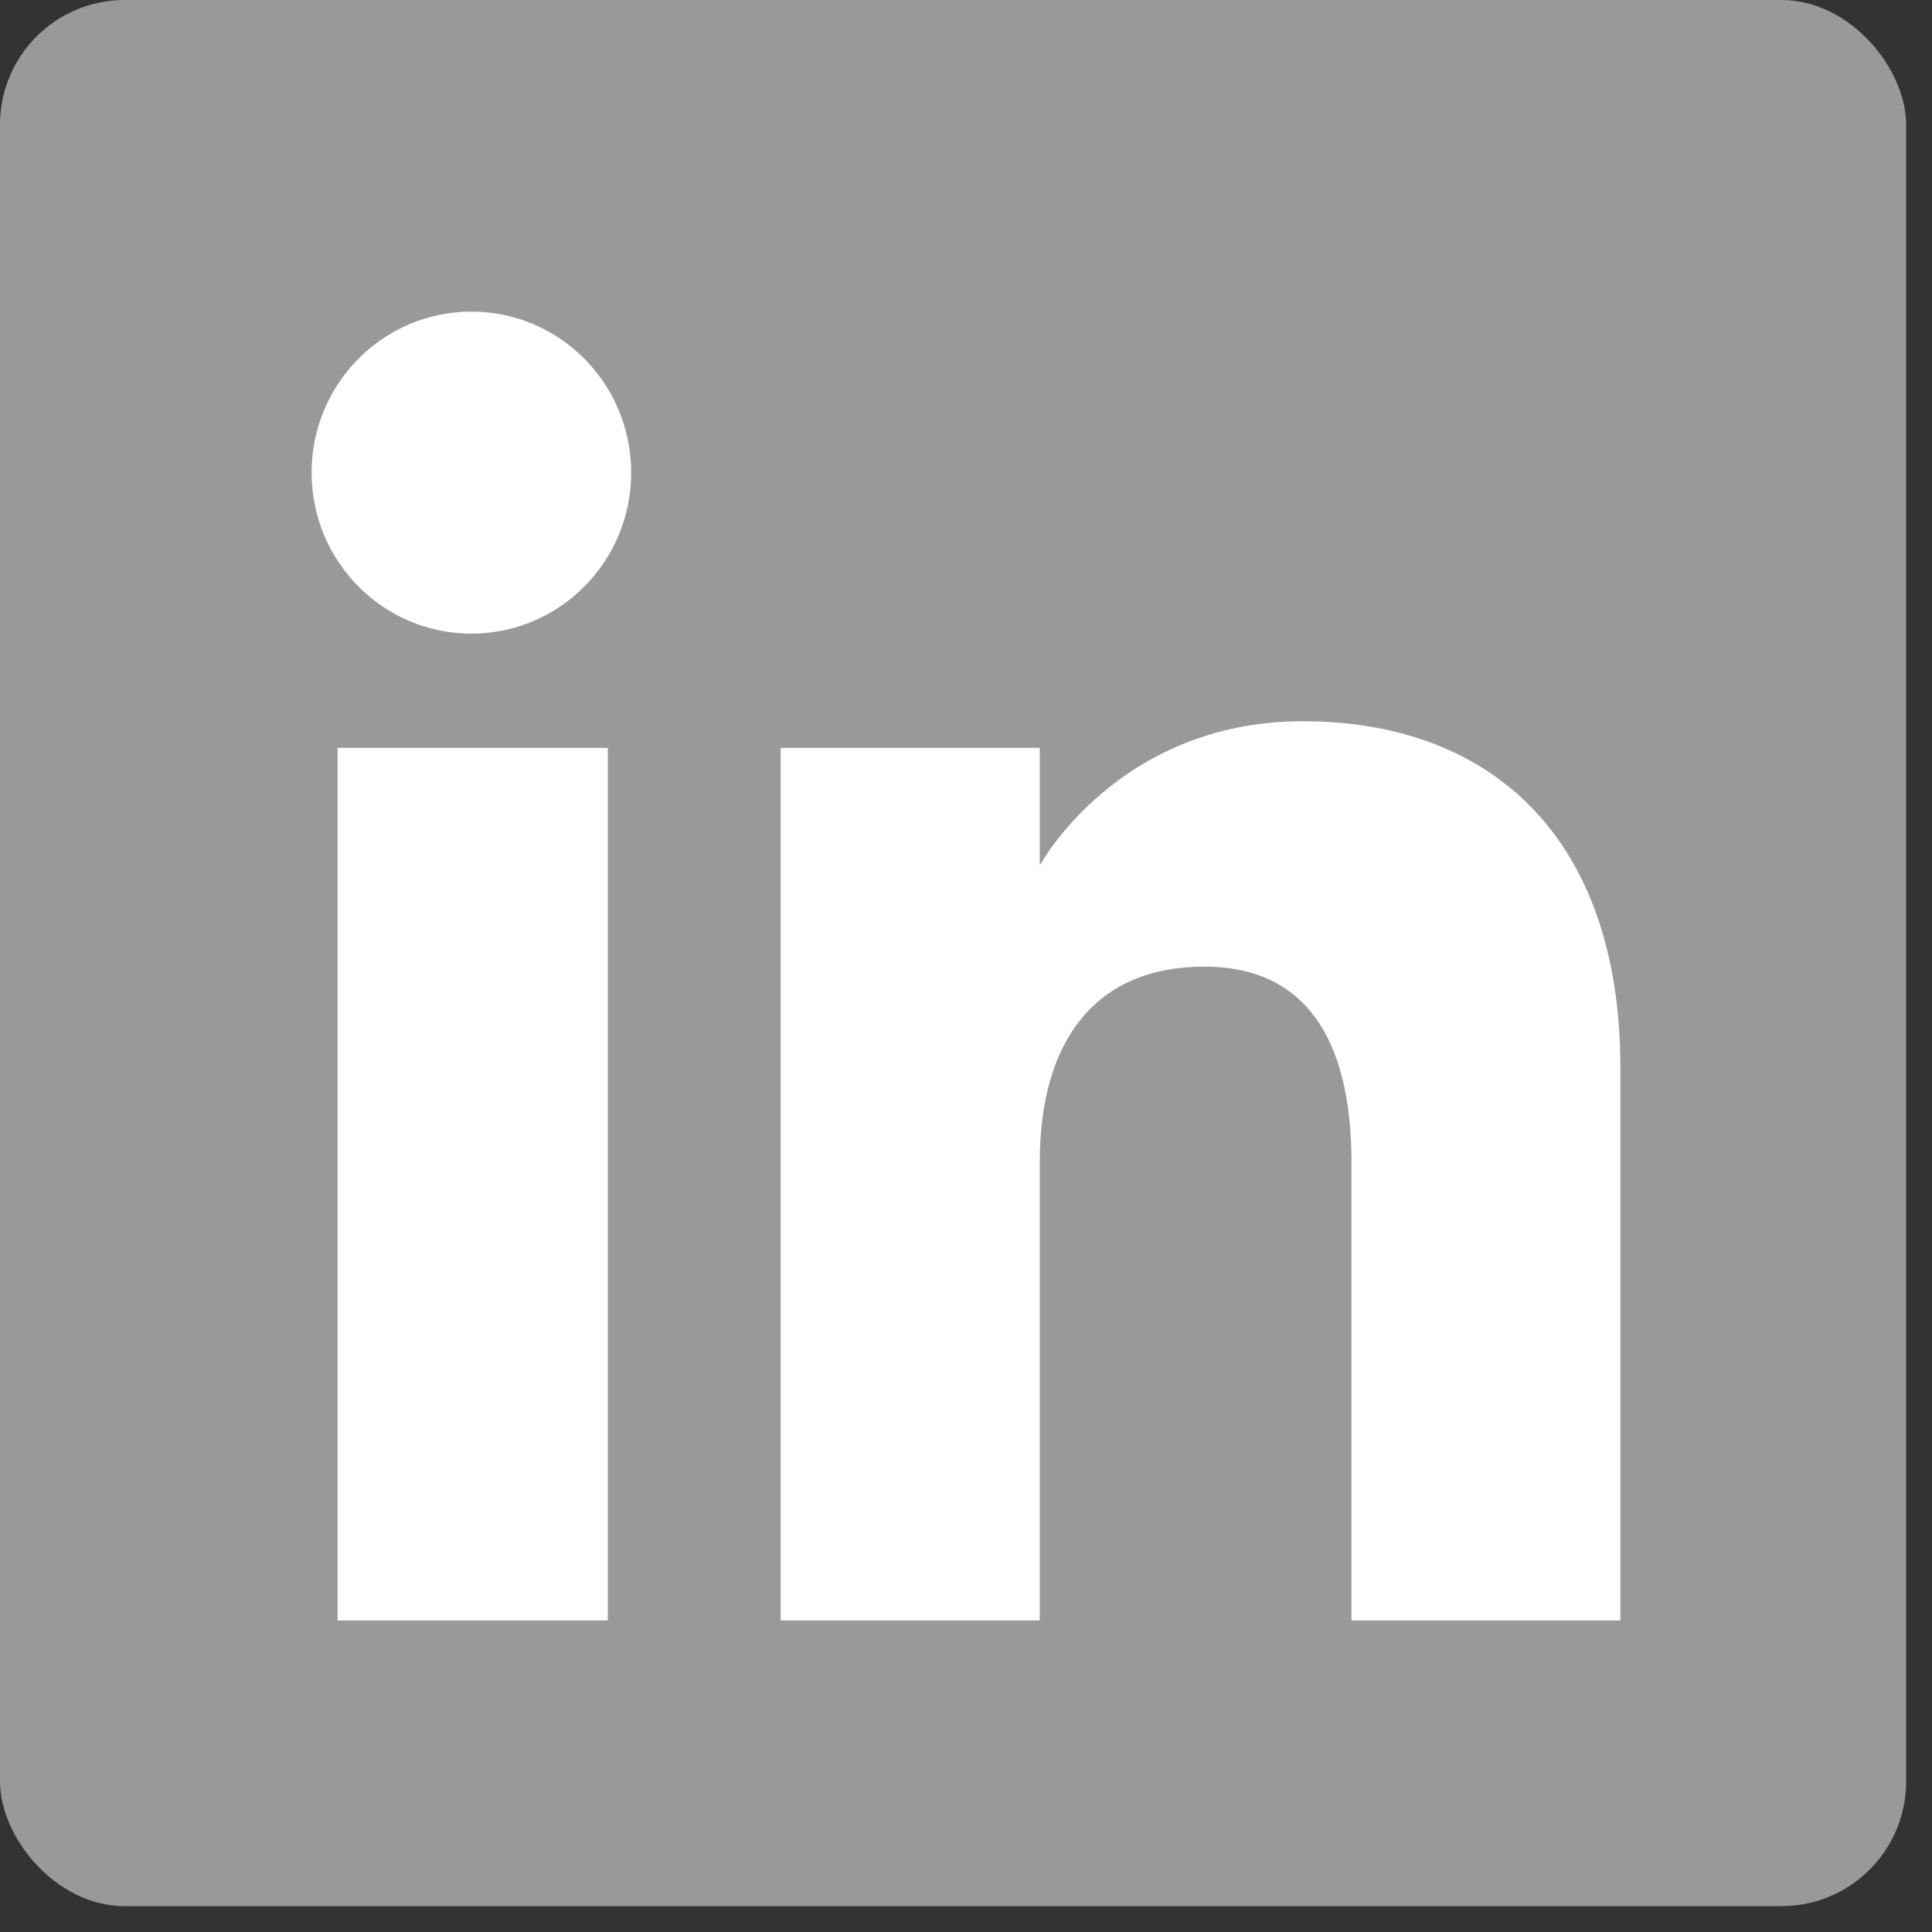 <svg width="62" height="62" viewBox="0 0 62 62" fill="none" xmlns="http://www.w3.org/2000/svg">
<rect x="0" y="0" width="62" height="62" fill="#333333" stroke="none"/>
<g clip-path="url(#clip0_131_51)">
<path d="M59 0H2.17C0.972 0 0 0.972 0 2.17V59C0 60.199 0.972 61.17 2.17 61.17H59C60.199 61.17 61.17 60.199 61.17 59V2.17C61.17 0.972 60.199 0 59 0Z" fill="#999999"/>
<path fill-rule="evenodd" clip-rule="evenodd" d="M52 52H43.37V37.302C43.37 33.272 41.839 31.02 38.649 31.02C35.179 31.02 33.367 33.363 33.367 37.302V52H25.05V24H33.367V27.772C33.367 27.772 35.867 23.145 41.809 23.145C47.748 23.145 52 26.771 52 34.272V52ZM15.128 20.334C12.296 20.334 10 18.02 10 15.167C10 12.313 12.296 10 15.128 10C17.961 10 20.255 12.313 20.255 15.167C20.255 18.02 17.961 20.334 15.128 20.334ZM10.834 52H19.506V24H10.834V52Z" fill="white"/>
</g>
<defs>
<clipPath id="clip0_131_51">
<rect width="61.17" height="61.17" rx="4" fill="white"/>
</clipPath>
</defs>
</svg>
